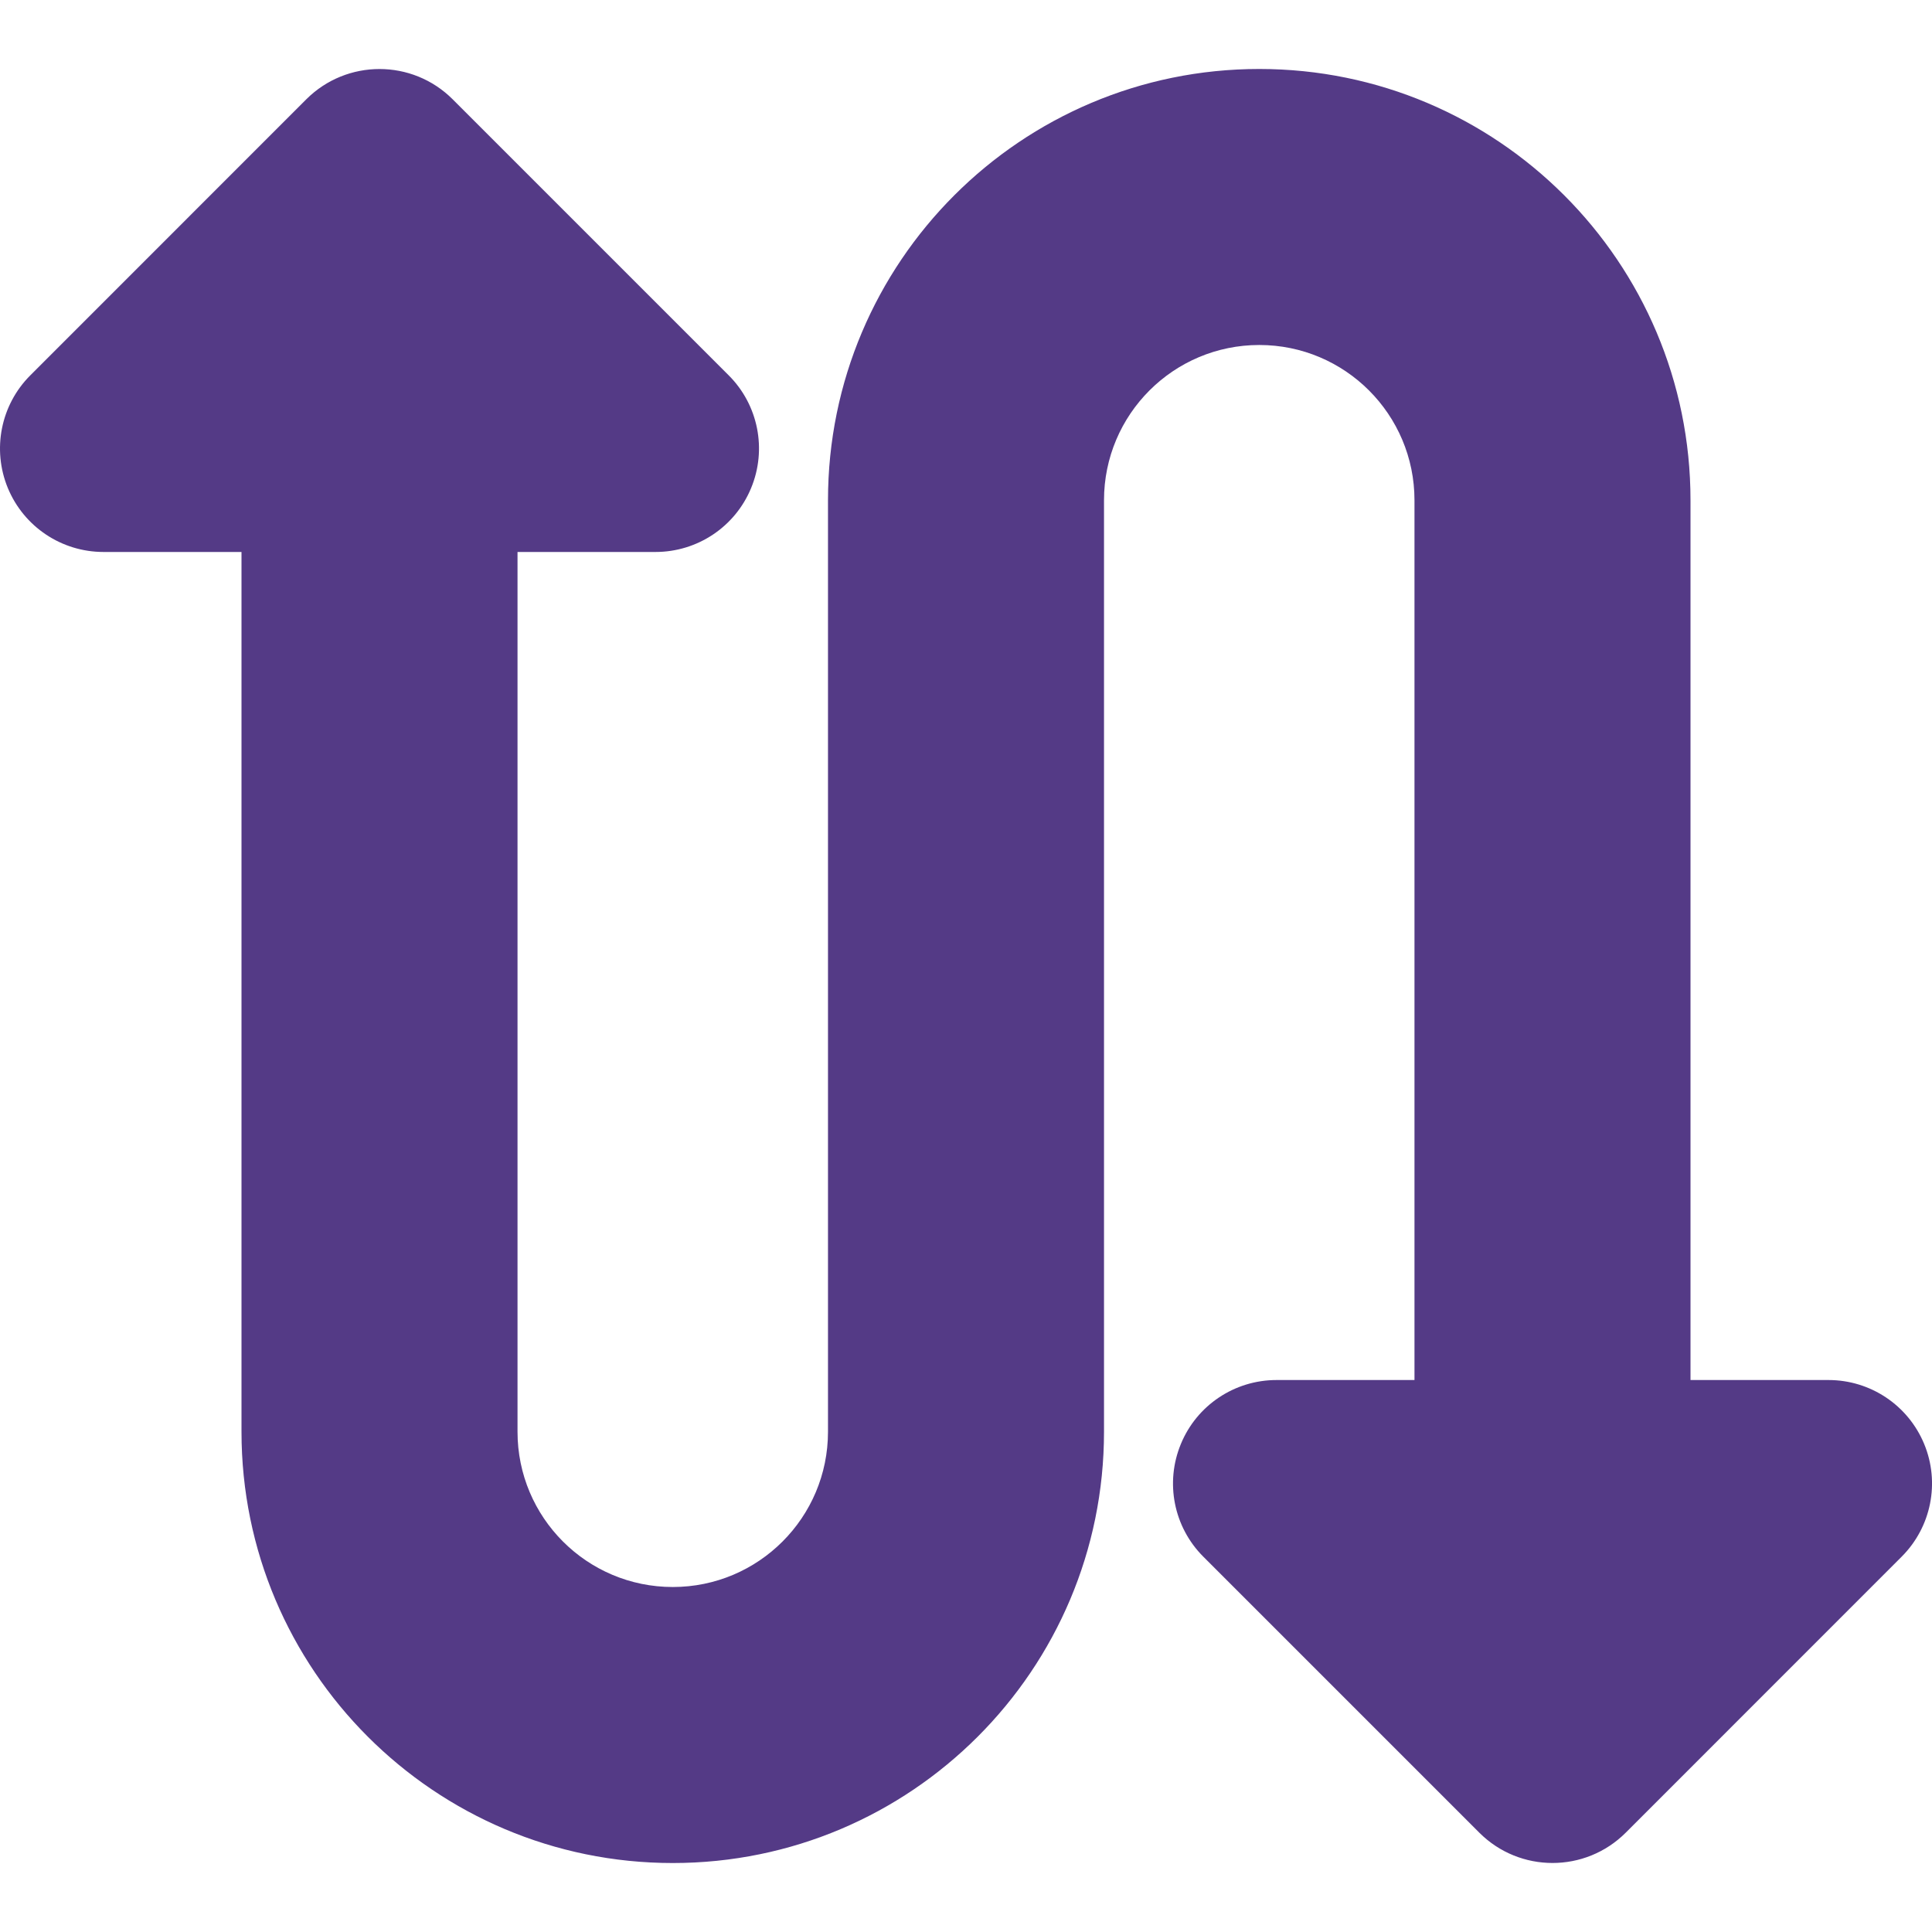 <?xml version="1.0" encoding="UTF-8"?>
<svg xmlns="http://www.w3.org/2000/svg" width="30" height="30" viewBox="0 0 30 30" fill="none">
  <g clip-path="url(#clip0_8761_4748)">
    <path fill-rule="evenodd" clip-rule="evenodd" d="M19.554 5.357C20.885 5.357 21.964 6.436 21.964 7.768V21.429H19.822C19.171 21.429 18.585 21.82 18.337 22.421C18.088 23.021 18.225 23.712 18.685 24.172L22.971 28.458C23.599 29.085 24.616 29.085 25.244 28.458L29.529 24.172C29.989 23.712 30.127 23.021 29.878 22.421C29.629 21.82 29.043 21.429 28.393 21.429H26.25V7.768C26.25 4.069 23.252 1.071 19.554 1.071C15.855 1.071 12.857 4.069 12.857 7.768V22.232C12.857 23.564 11.778 24.643 10.447 24.643C9.115 24.643 8.036 23.564 8.036 22.232V8.571H10.179C10.829 8.571 11.415 8.18 11.663 7.579C11.912 6.979 11.775 6.287 11.315 5.828L7.029 1.542C6.402 0.915 5.384 0.915 4.756 1.542L0.471 5.828C0.011 6.287 -0.126 6.979 0.122 7.579C0.371 8.18 0.957 8.571 1.607 8.571H3.75V22.232C3.75 25.93 6.748 28.929 10.447 28.929C14.145 28.929 17.143 25.93 17.143 22.232V7.768C17.143 6.436 18.222 5.357 19.554 5.357Z" fill="#543A86"></path>
  </g>
  <defs>
    <clipPath id="clip0_8761_4748">
      <rect width="30" height="30" fill="white"></rect>
    </clipPath>
  </defs>
</svg>
